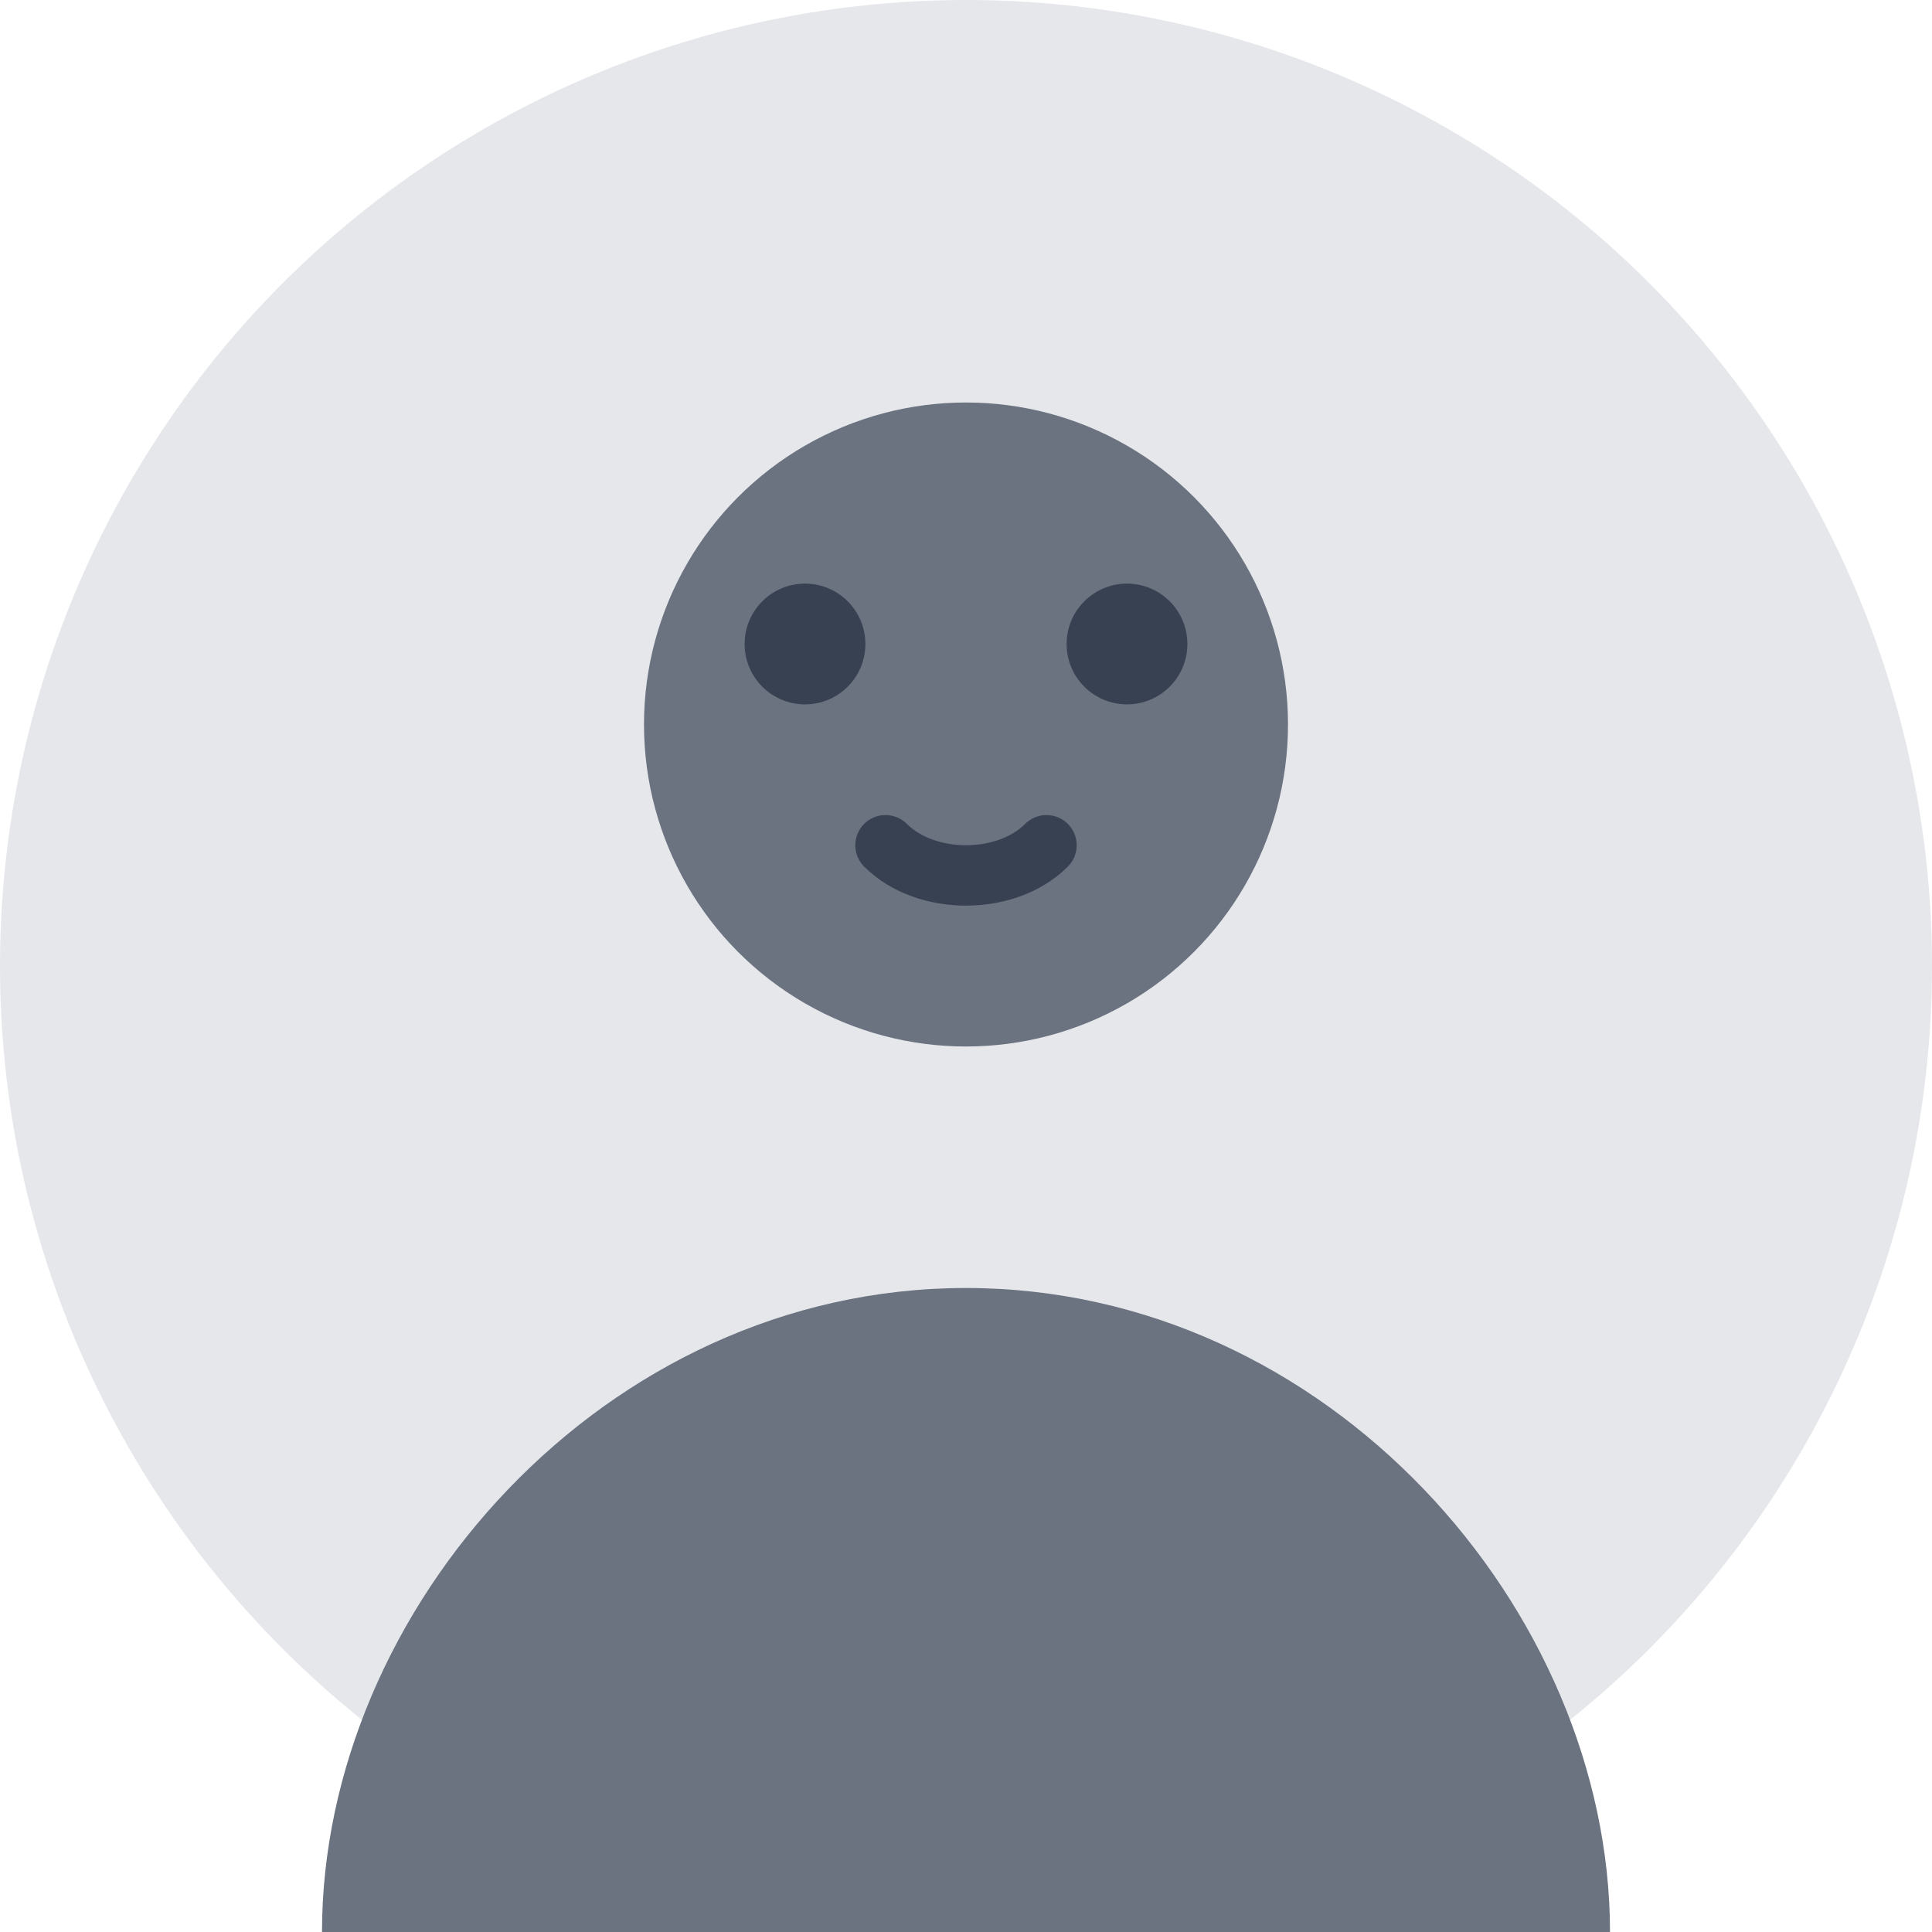 <svg width="48" height="48" viewBox="0 0 48 48" fill="none" xmlns="http://www.w3.org/2000/svg">
  <!-- Avatar Background -->
  <circle cx="24" cy="24" r="24" fill="#e5e7eb"/>
  
  <!-- Person Head -->
  <circle cx="24" cy="18" r="8" fill="#6b7280"/>
  
  <!-- Person Body -->
  <path d="M8 48c0-8 7-16 16-16s16 8 16 16" fill="#6b7280"/>
  
  <!-- Facial Features -->
  <circle cx="20" cy="16" r="1.5" fill="#374151"/>
  <circle cx="28" cy="16" r="1.5" fill="#374151"/>
  <path d="M22 21c1 1 3 1 4 0" stroke="#374151" stroke-width="1.5" stroke-linecap="round"/>
</svg>

